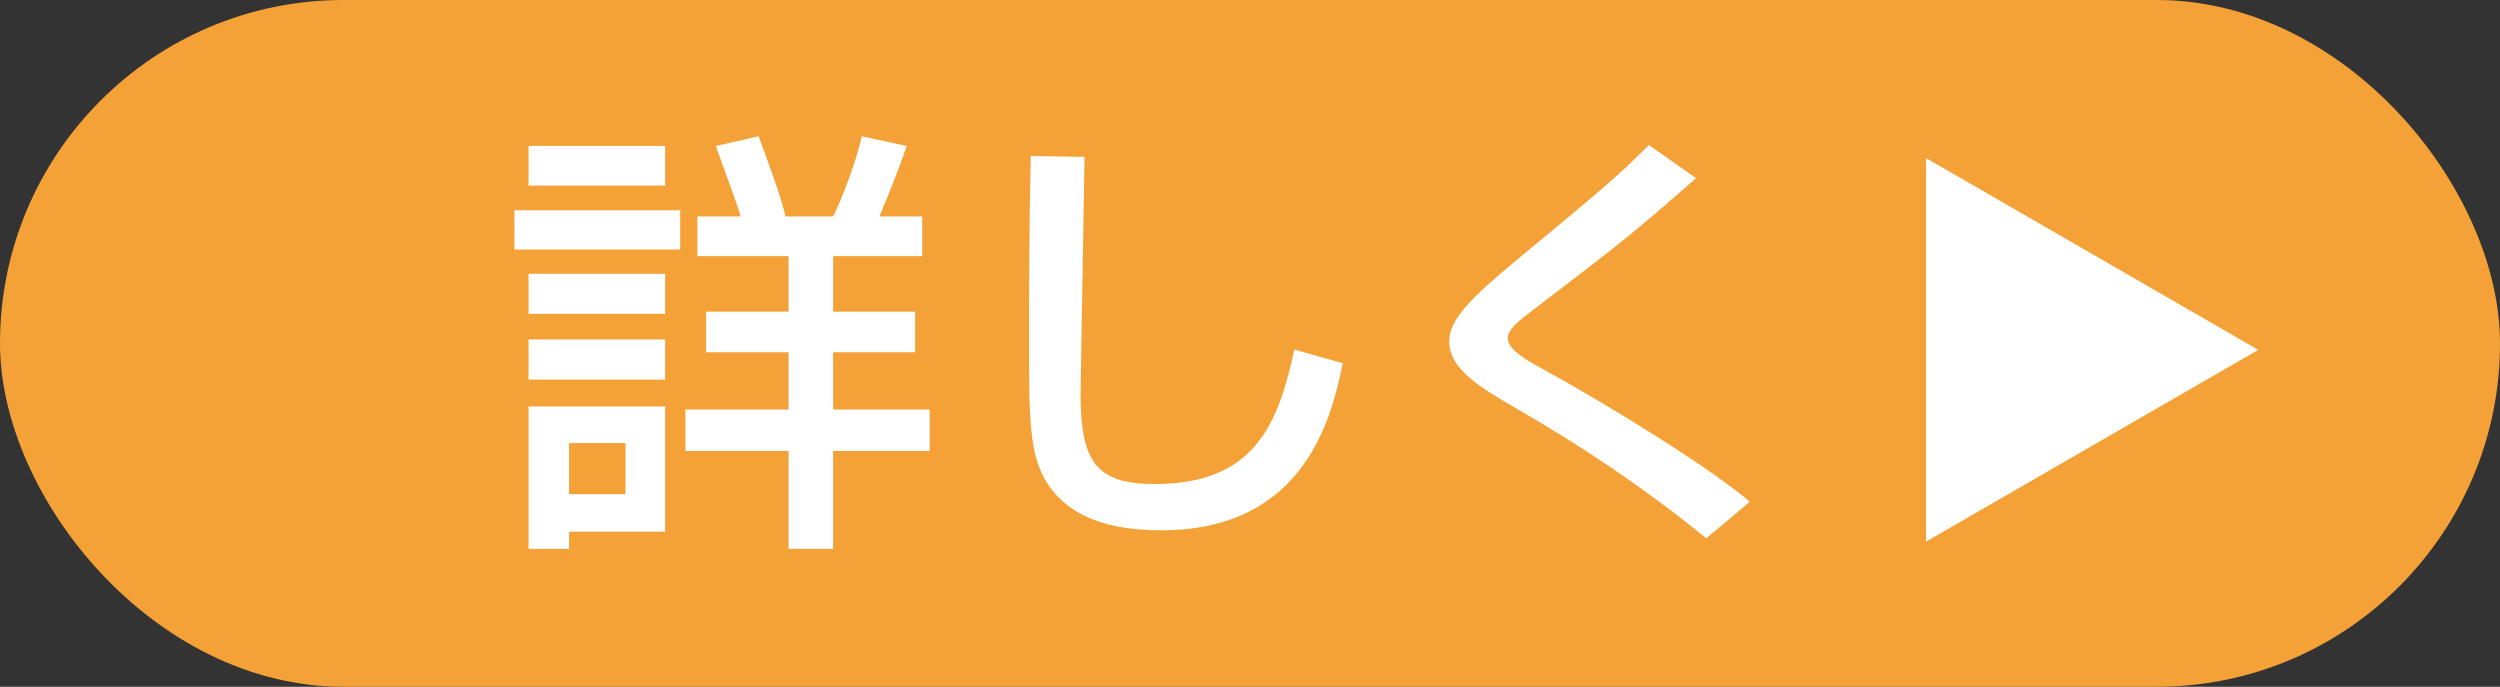 <?xml version="1.0" encoding="UTF-8"?><svg id="_レイヤー_2" xmlns="http://www.w3.org/2000/svg" viewBox="0 0 42.23 11.601"><rect x="0" y="0" width="42.23" height="11.601" fill="#333333" stroke="none"/><defs><style>.cls-1{fill:#fff;}.cls-2{fill:#f4a237;}</style></defs><g id="contents"><rect class="cls-2" x="0" y="0" width="42.23" height="11.601" rx="5.8" ry="5.8"/><g><path class="cls-1" d="M8.69,3.552h2.8v.663h-2.8v-.663Zm.238-1.087h2.308v.67h-2.308v-.67Zm0,2.16h2.308v.677h-2.308v-.677Zm0,1.109h2.308v.678h-2.308v-.678Zm0,1.132h2.308v2.115h-1.623v.291h-.685v-2.405Zm.685,.618v.863h.953v-.863h-.953Zm5.846-1.534h-1.386v.968h1.631v.7h-1.631v1.653h-.752v-1.653h-1.742v-.7h1.742v-.968h-1.393v-.685h1.393v-.938h-1.541v-.67h.729c-.037-.164-.335-.953-.417-1.191l.723-.164c.134,.365,.387,1.042,.454,1.355h.804c.164-.328,.402-.968,.484-1.355l.76,.164c-.134,.387-.275,.745-.462,1.191h.723v.67h-1.505v.938h1.386v.685Z"/><path class="cls-1" d="M18.32,2.651c-.008,.633-.067,3.812-.067,4.006,0,1.154,.275,1.519,1.251,1.519,1.683,0,2.085-.998,2.36-2.271l.819,.231c-.179,.841-.596,2.822-3.068,2.822-1.116,0-1.646-.365-1.921-.79-.312-.477-.312-1.117-.312-2.435,0-.663,0-1.653,.029-3.098l.909,.015Z"/><path class="cls-1" d="M28.821,9.092c-1.005-.819-2.077-1.542-3.202-2.189-.603-.35-1.139-.663-1.139-1.139,0-.365,.372-.737,1.146-1.377,1.504-1.244,1.705-1.415,2.227-1.937l.797,.559c-1.051,.923-1.214,1.05-2.666,2.16-.365,.275-.514,.395-.514,.551,0,.186,.335,.373,.551,.492,1.095,.596,2.859,1.683,3.537,2.264l-.737,.618Z"/></g><polygon class="cls-1" points="38.146 5.91 32.535 9.149 32.535 2.671 38.146 5.91"/></g></svg>